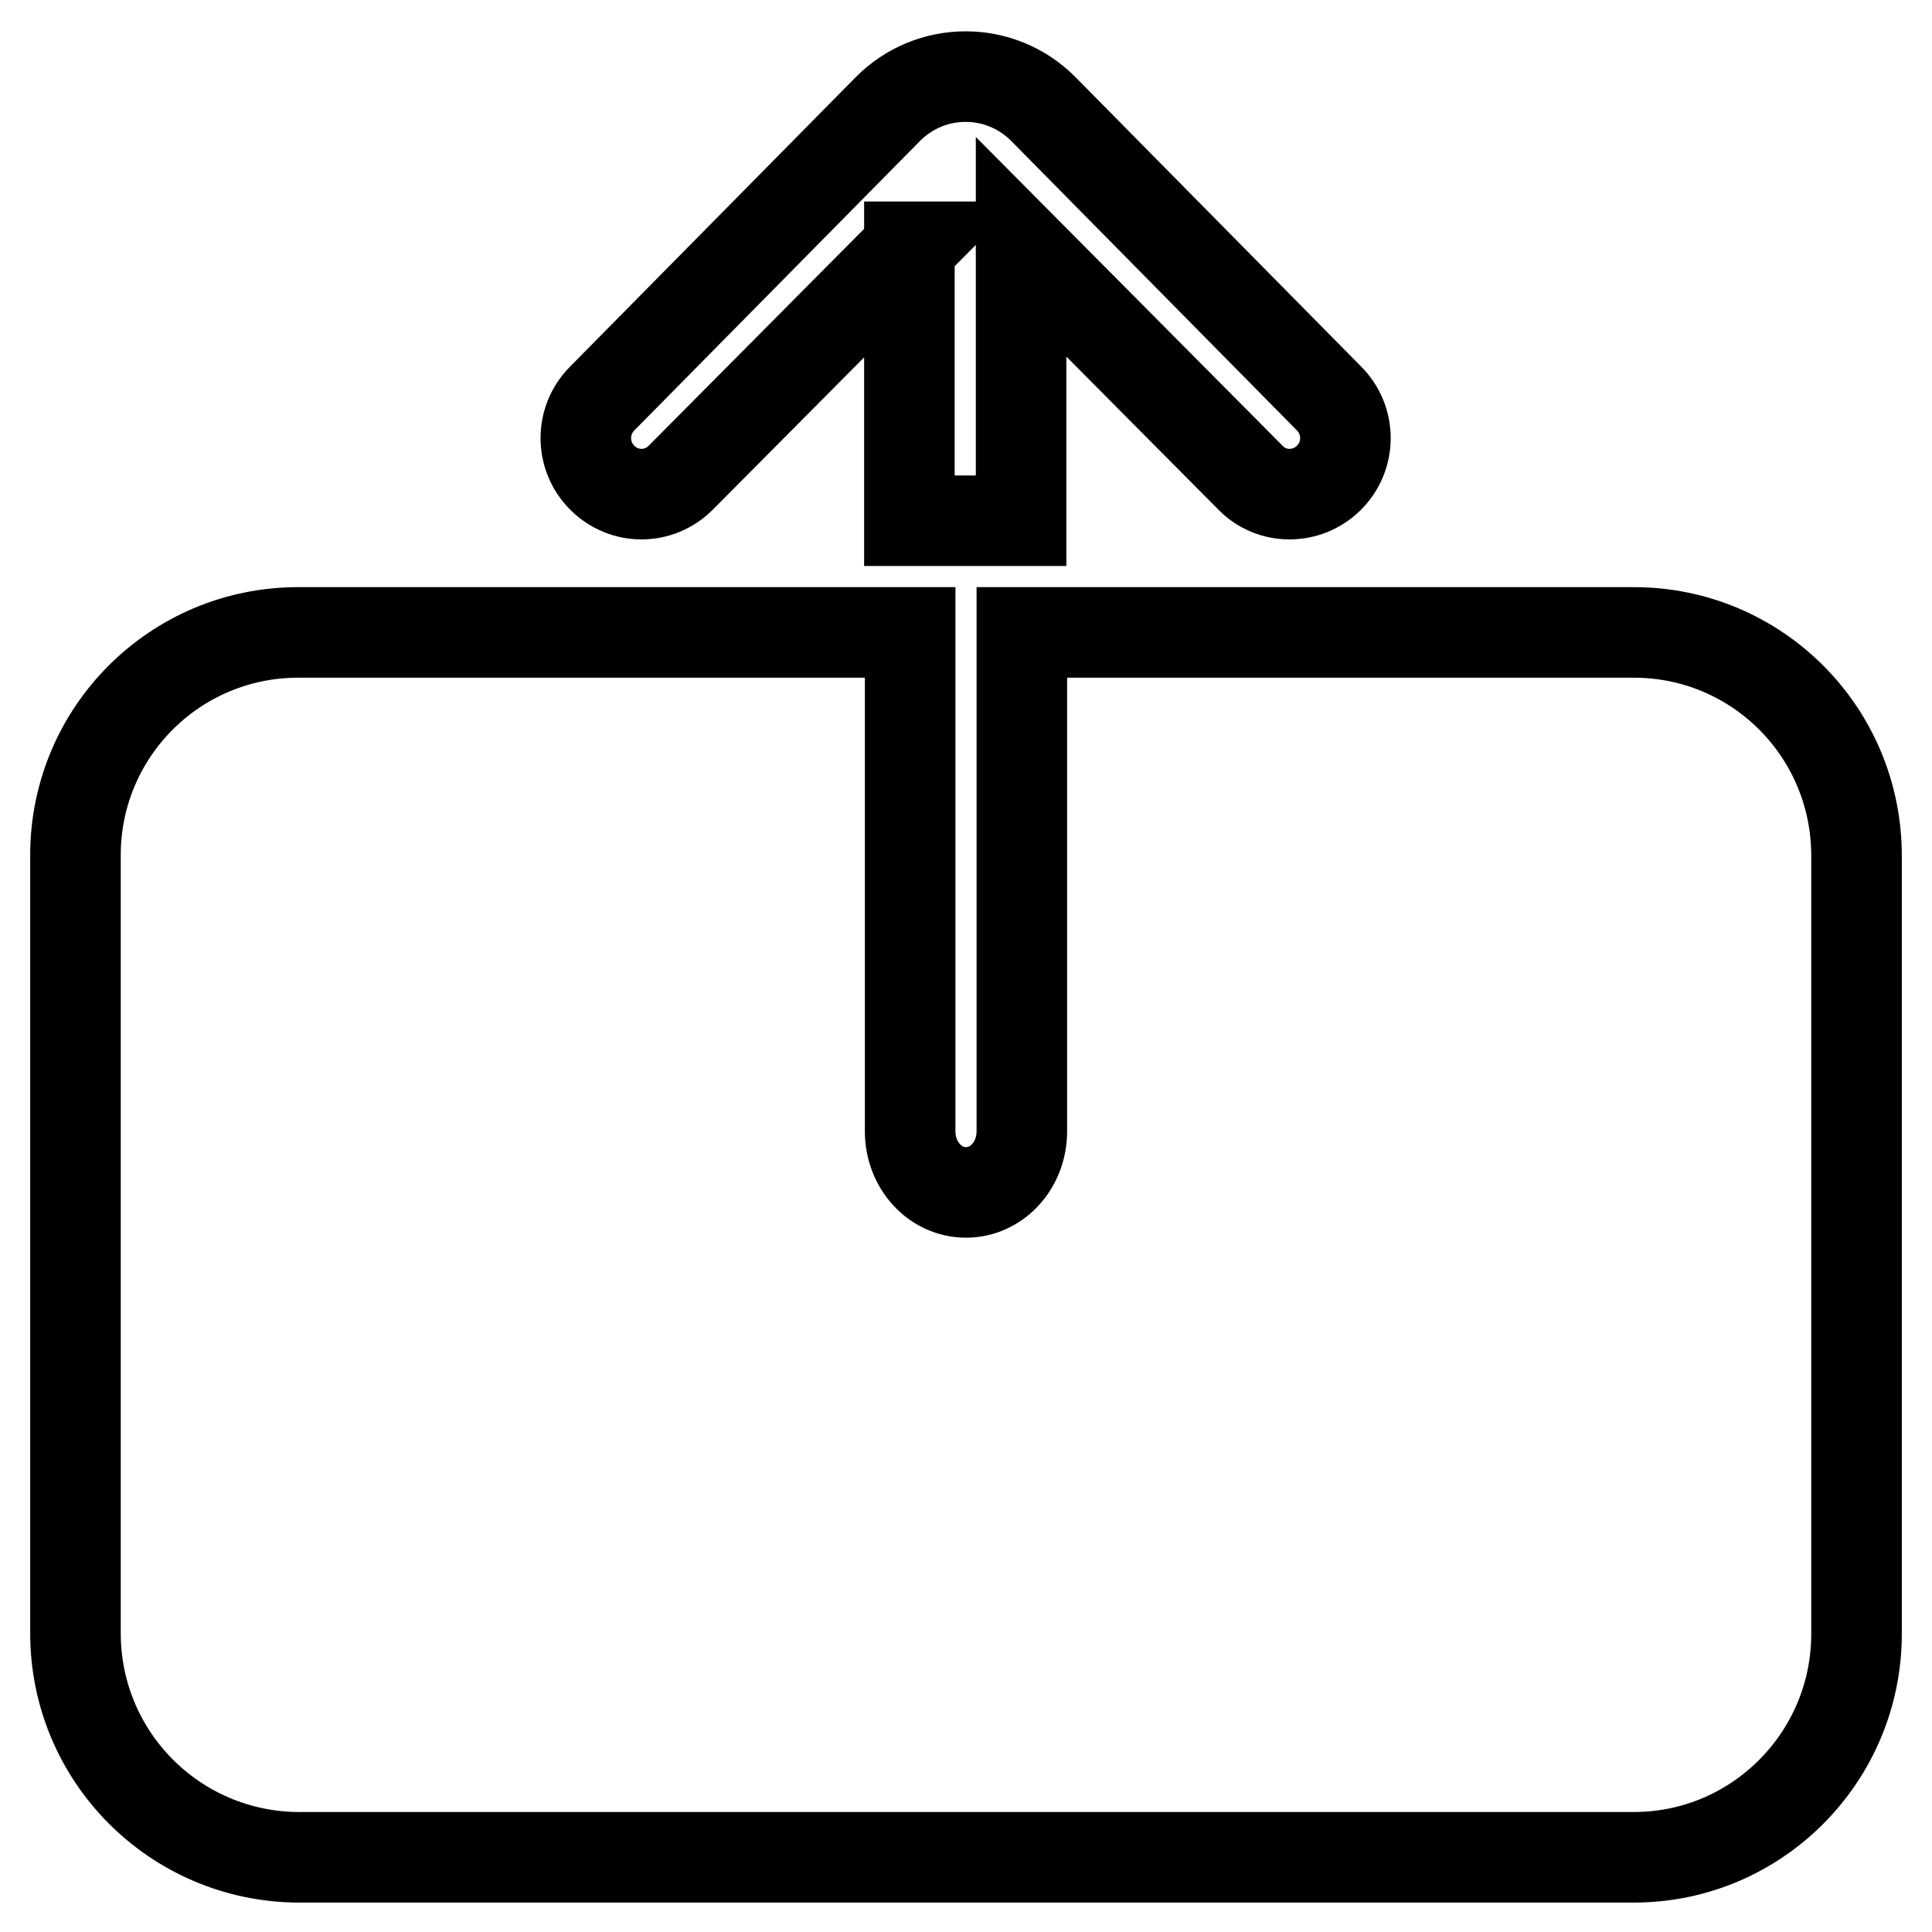 <?xml version="1.0" encoding="utf-8"?>
<!-- Svg Vector Icons : http://www.onlinewebfonts.com/icon -->
<!DOCTYPE svg PUBLIC "-//W3C//DTD SVG 1.1//EN" "http://www.w3.org/Graphics/SVG/1.1/DTD/svg11.dtd">
<svg version="1.1" xmlns="http://www.w3.org/2000/svg" xmlns:xlink="http://www.w3.org/1999/xlink" x="0px" y="0px" viewBox="0 0 256 256" enable-background="new 0 0 256 256" xml:space="preserve">
<g> <path stroke-width="12" fill-opacity="0" stroke="#000000"  d="M135.4,83.8h81.1c16.3,0,29.5,13.2,29.5,29.6v103.1c0,16.3-13.2,29.6-29.5,29.6H39.5 C23.2,246,10,232.8,10,216.4V113.3C10,97,23.2,83.8,39.5,83.8h81.1v66.1c0,4.5,3.3,8.1,7.4,8.1c4.1,0,7.4-3.6,7.4-8.1V83.8 L135.4,83.8z M120.6,32.7L90.2,63.3c-2.9,2.9-7.5,2.9-10.4,0c-2.9-2.9-2.9-7.6,0-10.5l37.8-38.3c5.7-5.8,15-5.8,20.7,0l37.8,38.3 c2.9,2.9,2.9,7.6,0,10.5c-2.9,2.9-7.6,2.9-10.4,0l-30.4-30.6V69h-14.8V32.7z"/></g>
</svg>